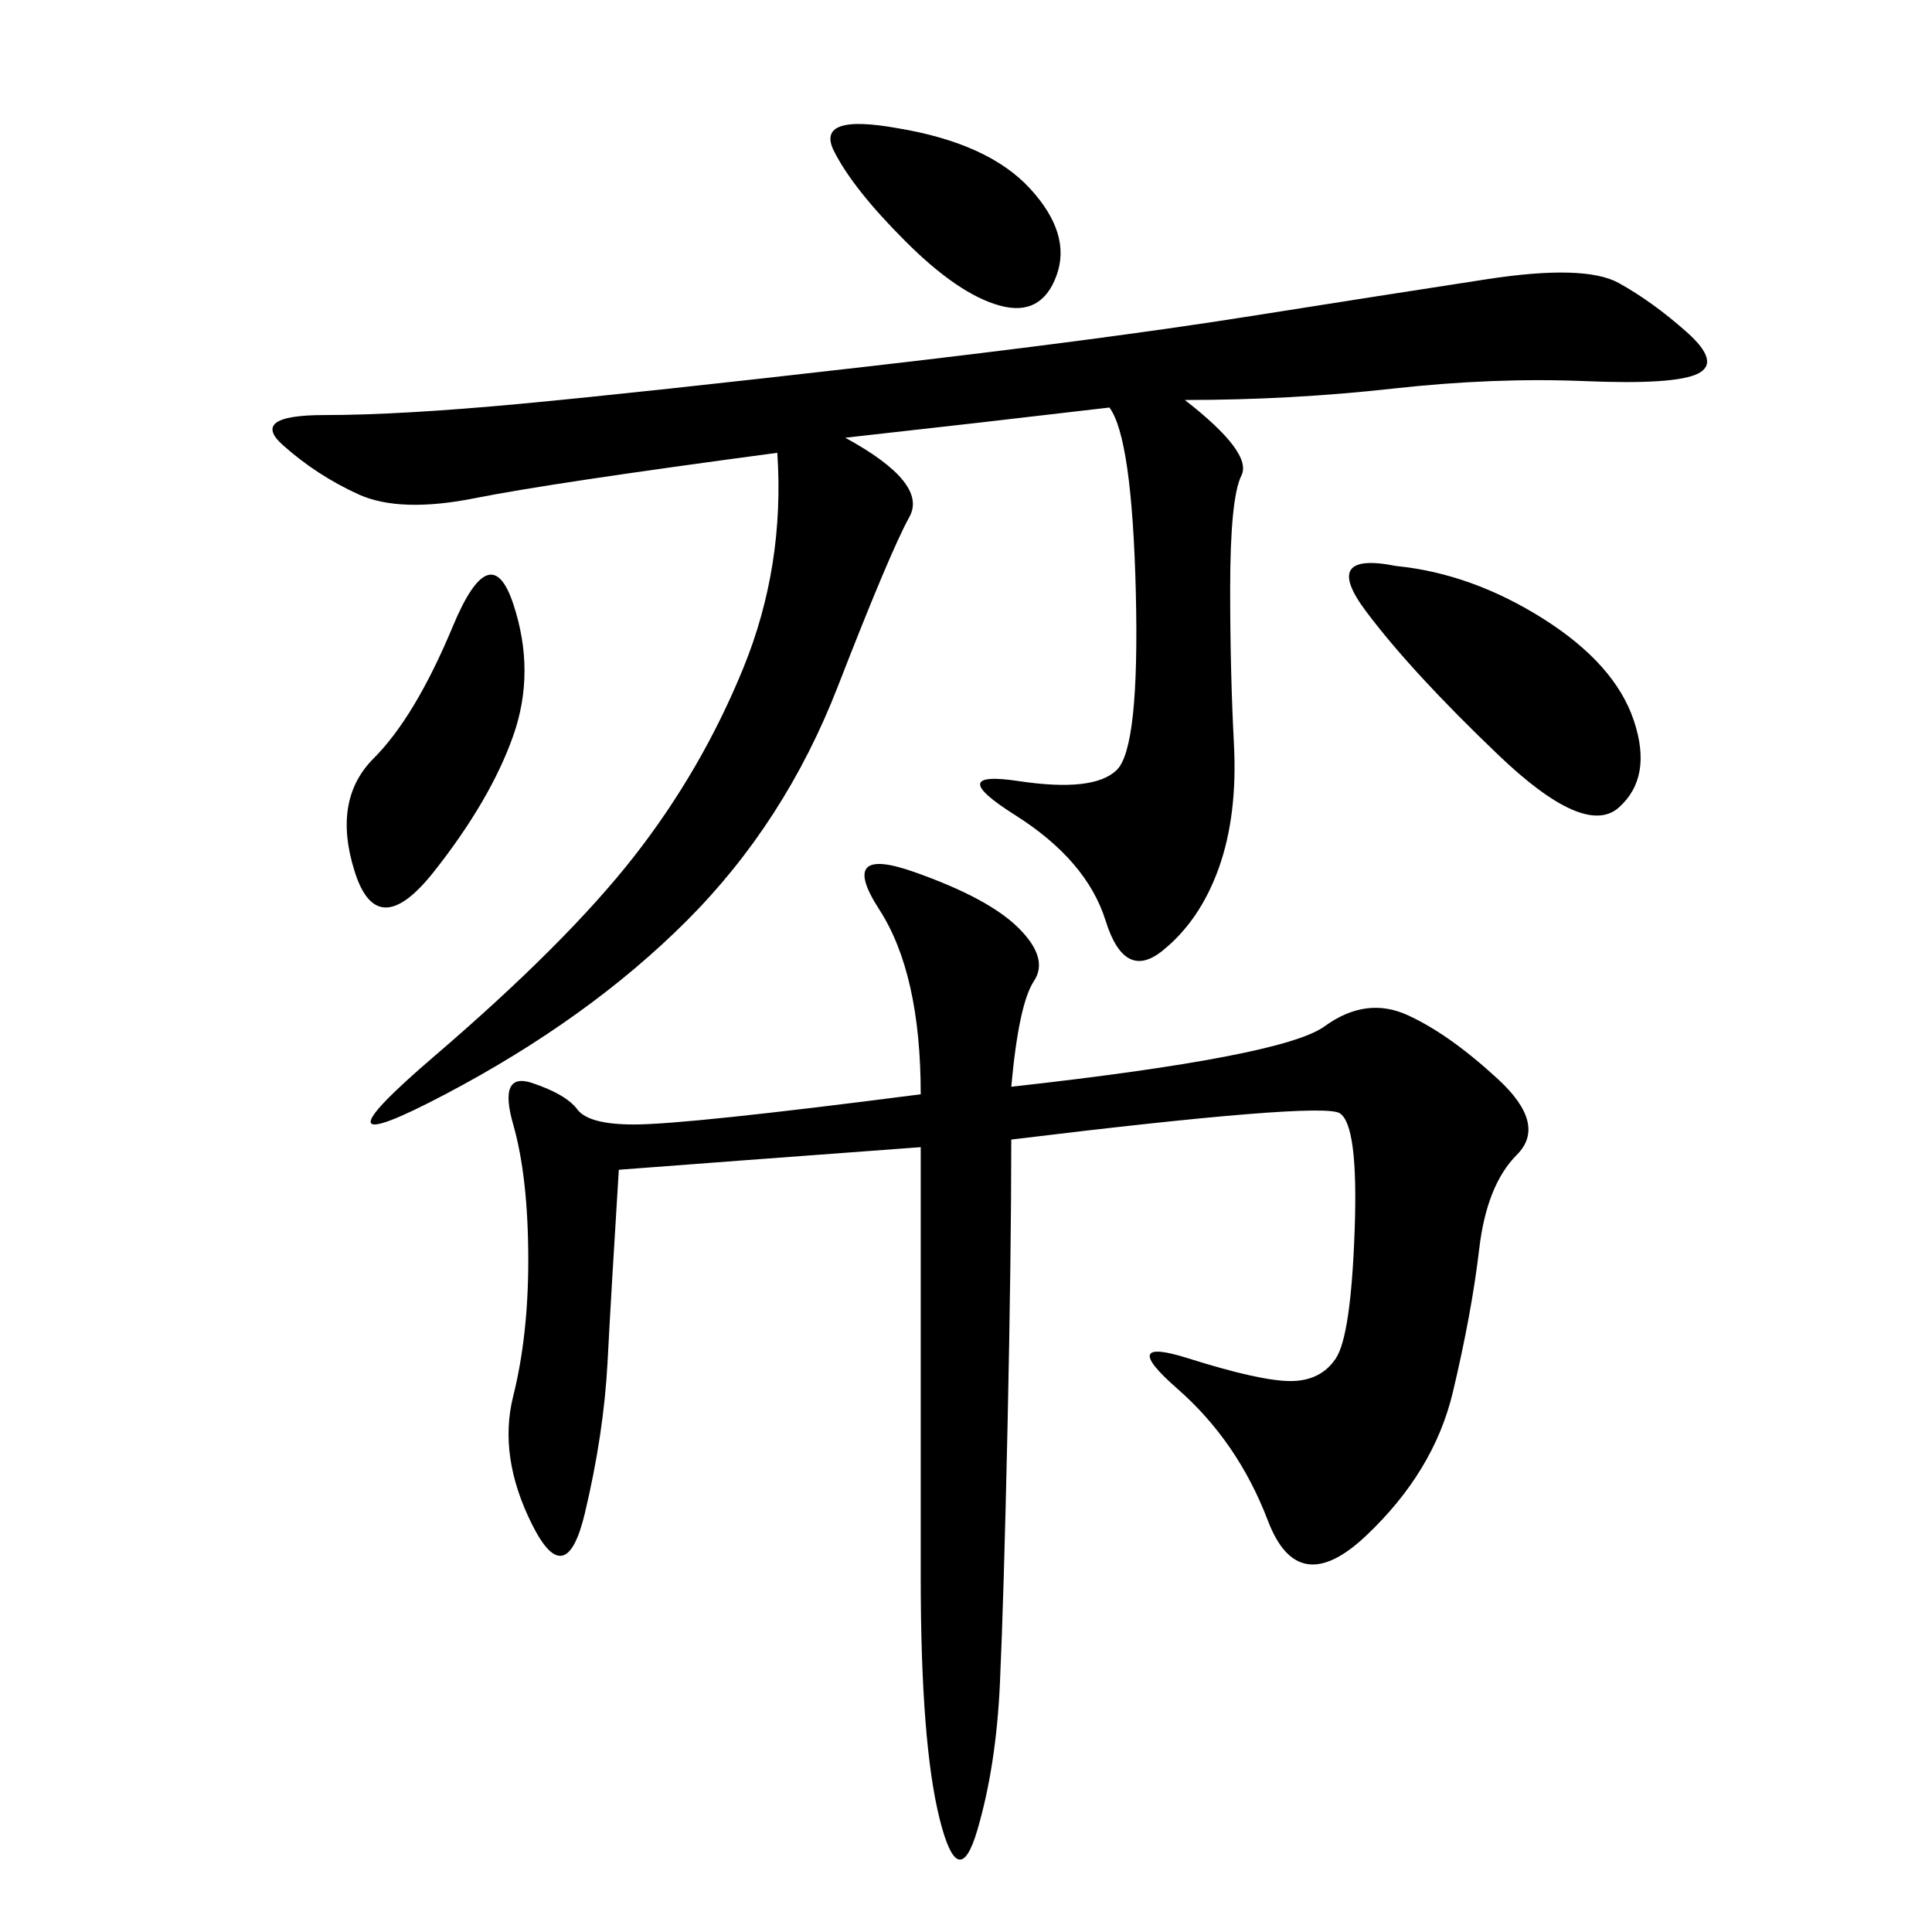 <svg xmlns="http://www.w3.org/2000/svg" xmlns:xlink="http://www.w3.org/1999/xlink" width="300" height="300"><path d="M183.98 62.11Q194.53 70.31 192.77 73.83Q191.02 77.34 191.02 91.41L191.02 91.41Q191.02 104.30 191.60 115.43Q192.19 126.56 189.26 134.77Q186.33 142.97 180.47 147.66Q174.61 152.34 171.68 142.97Q168.75 133.59 157.62 126.56Q146.48 119.53 158.20 121.29Q169.92 123.05 173.44 119.53Q176.95 116.02 176.37 91.99Q175.78 67.97 172.27 63.28L172.27 63.28Q152.34 65.63 131.25 67.97L131.25 67.97Q144.14 75 141.21 80.27Q138.28 85.55 130.08 106.64Q121.88 127.73 106.64 142.97Q91.41 158.20 69.14 169.92Q46.88 181.64 67.38 164.06Q87.89 146.48 98.44 133.01Q108.98 119.53 115.43 103.71Q121.88 87.89 120.70 70.31L120.70 70.31Q85.55 75 73.83 77.34Q62.11 79.69 55.66 76.76Q49.22 73.83 43.95 69.14Q38.67 64.45 50.39 64.45L50.39 64.45Q62.11 64.45 80.86 62.70Q99.61 60.94 135.35 56.84Q171.09 52.73 193.36 49.22Q215.63 45.70 230.86 43.36Q246.09 41.02 251.37 43.95Q256.64 46.88 261.91 51.56Q267.19 56.25 263.67 58.01Q260.16 59.77 246.09 59.18Q232.03 58.59 216.21 60.35Q200.39 62.11 183.98 62.11L183.98 62.11ZM157.03 168.75Q199.22 164.06 205.66 159.38Q212.11 154.69 218.55 157.62Q225 160.55 232.62 167.58Q240.23 174.61 235.55 179.30Q230.86 183.98 229.69 193.95Q228.52 203.91 225.59 216.21Q222.66 228.52 212.11 238.48Q201.56 248.44 196.88 236.13Q192.19 223.83 182.81 215.63Q173.44 207.42 184.57 210.94Q195.70 214.45 200.39 214.45L200.39 214.45Q205.08 214.45 207.42 210.94Q209.77 207.42 210.35 191.02Q210.94 174.61 208.01 172.85Q205.08 171.09 157.03 176.95L157.03 176.95Q157.03 194.53 156.45 221.48Q155.86 248.44 155.27 261.33Q154.69 274.22 151.76 284.18Q148.83 294.14 145.90 282.42Q142.97 270.70 142.97 244.92L142.97 244.92L142.97 178.13Q111.33 180.47 96.09 181.64L96.09 181.64Q94.92 200.39 94.34 211.52Q93.75 222.66 90.82 234.96Q87.89 247.27 82.62 236.72Q77.34 226.17 79.69 216.80Q82.03 207.42 82.03 195.70L82.03 195.70Q82.03 182.81 79.69 174.61Q77.34 166.41 82.62 168.16Q87.89 169.92 89.65 172.27Q91.41 174.61 98.44 174.61L98.44 174.61Q106.64 174.61 142.97 169.92L142.97 169.92Q142.97 151.17 136.52 141.21Q130.08 131.25 141.80 135.35Q153.52 139.45 158.20 144.14Q162.89 148.83 160.55 152.34Q158.20 155.86 157.03 168.75L157.03 168.75ZM216.80 87.89Q228.52 89.06 239.65 96.09Q250.78 103.13 253.71 111.91Q256.64 120.70 251.37 125.39Q246.09 130.08 232.62 117.19Q219.14 104.30 212.11 94.92Q205.08 85.55 216.80 87.89L216.80 87.89ZM79.69 93.75Q83.20 104.30 79.69 114.26Q76.17 124.22 67.38 135.35Q58.59 146.48 55.08 135.35Q51.56 124.22 58.01 117.77Q64.45 111.33 70.31 97.27Q76.17 83.20 79.69 93.75L79.69 93.75ZM139.45 19.92Q153.52 22.27 159.96 29.30Q166.41 36.33 164.06 42.77Q161.72 49.22 155.27 47.46Q148.83 45.70 140.63 37.50Q132.42 29.30 129.49 23.44Q126.56 17.58 139.45 19.92L139.45 19.92Z"/></svg>